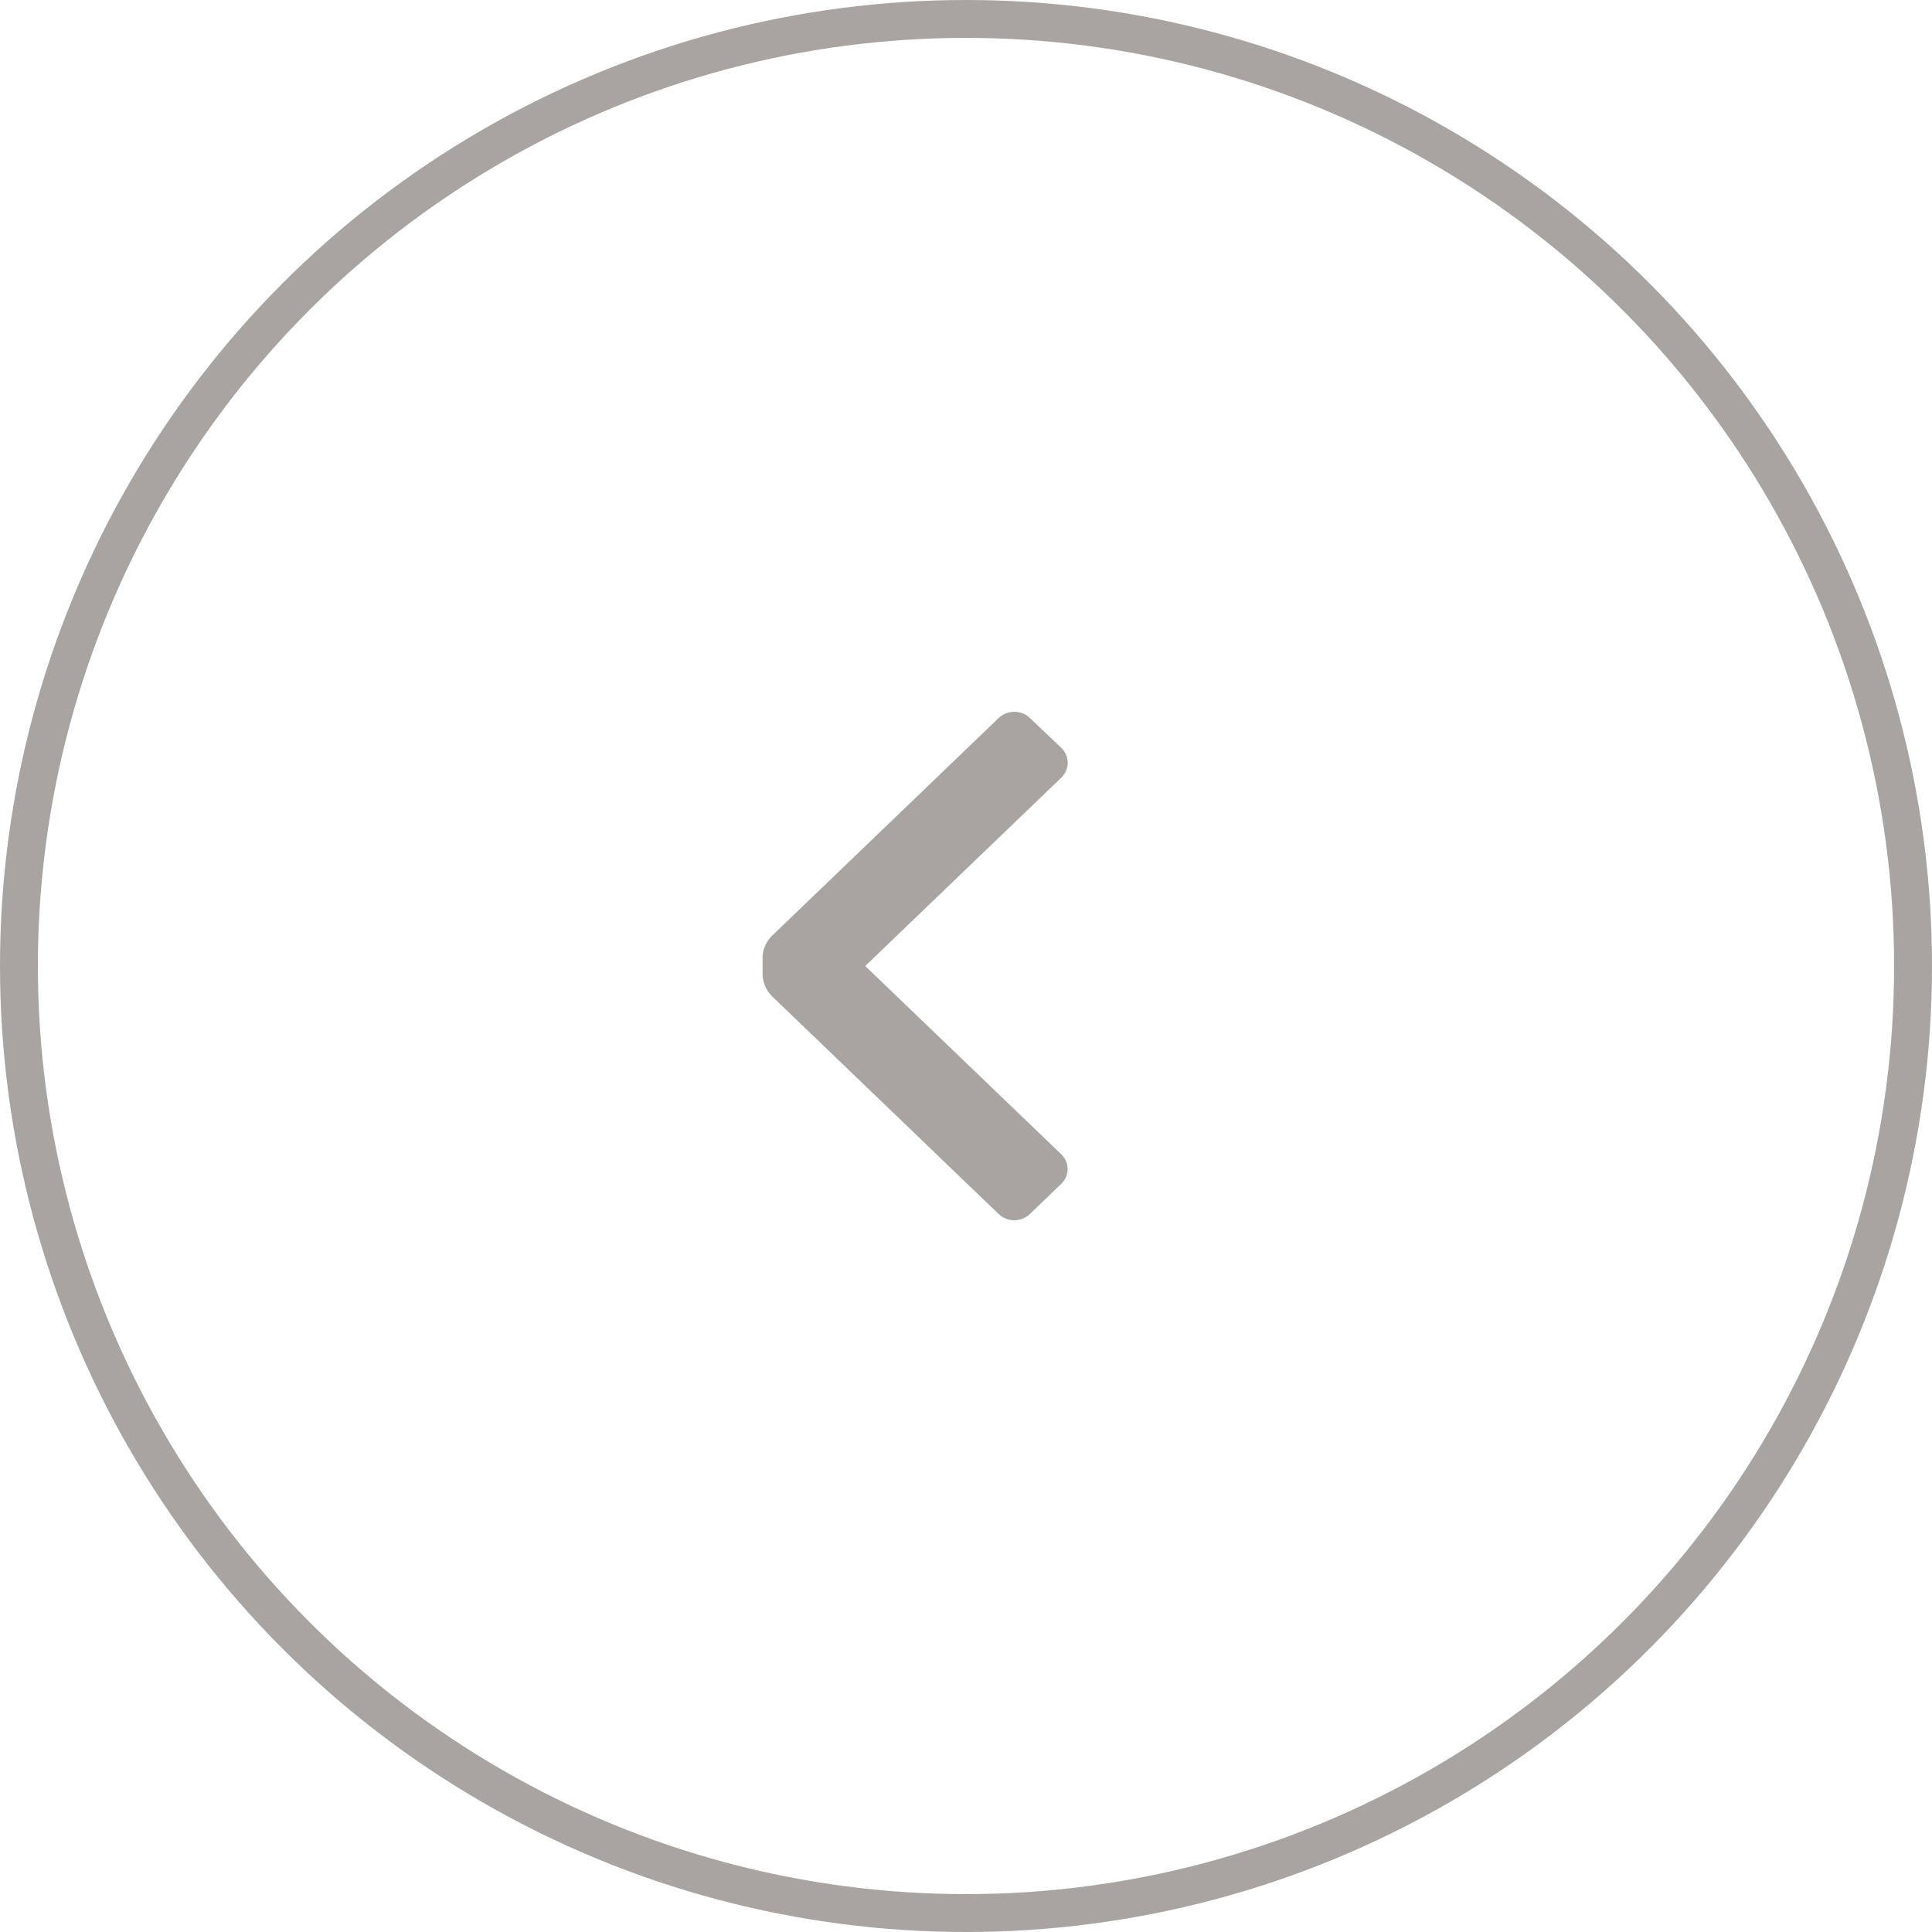 <?xml version="1.0" encoding="UTF-8"?> <svg xmlns="http://www.w3.org/2000/svg" width="51" height="51" fill="none"> <path d="M20.387 24.695c-.163.157-.256.37-.256.593v.425c.003.222.094.434.256.593l5.974 5.74c.109.106.258.165.413.165s.303-.059.413-.165l.825-.794a.54.54 0 0 0 .171-.392.54.54 0 0 0-.171-.392L22.84 25.5l5.172-4.968a.55.55 0 0 0 .172-.397.55.55 0 0 0-.172-.397l-.825-.783c-.109-.106-.258-.165-.413-.165s-.303.06-.413.165l-5.974 5.74z" fill="#6f6763" fill-opacity=".6"></path> <circle cx="25.5" cy="25.5" r="25" transform="rotate(180 25.5 25.5)" stroke="#6f6763" stroke-opacity=".6"></circle> </svg> 